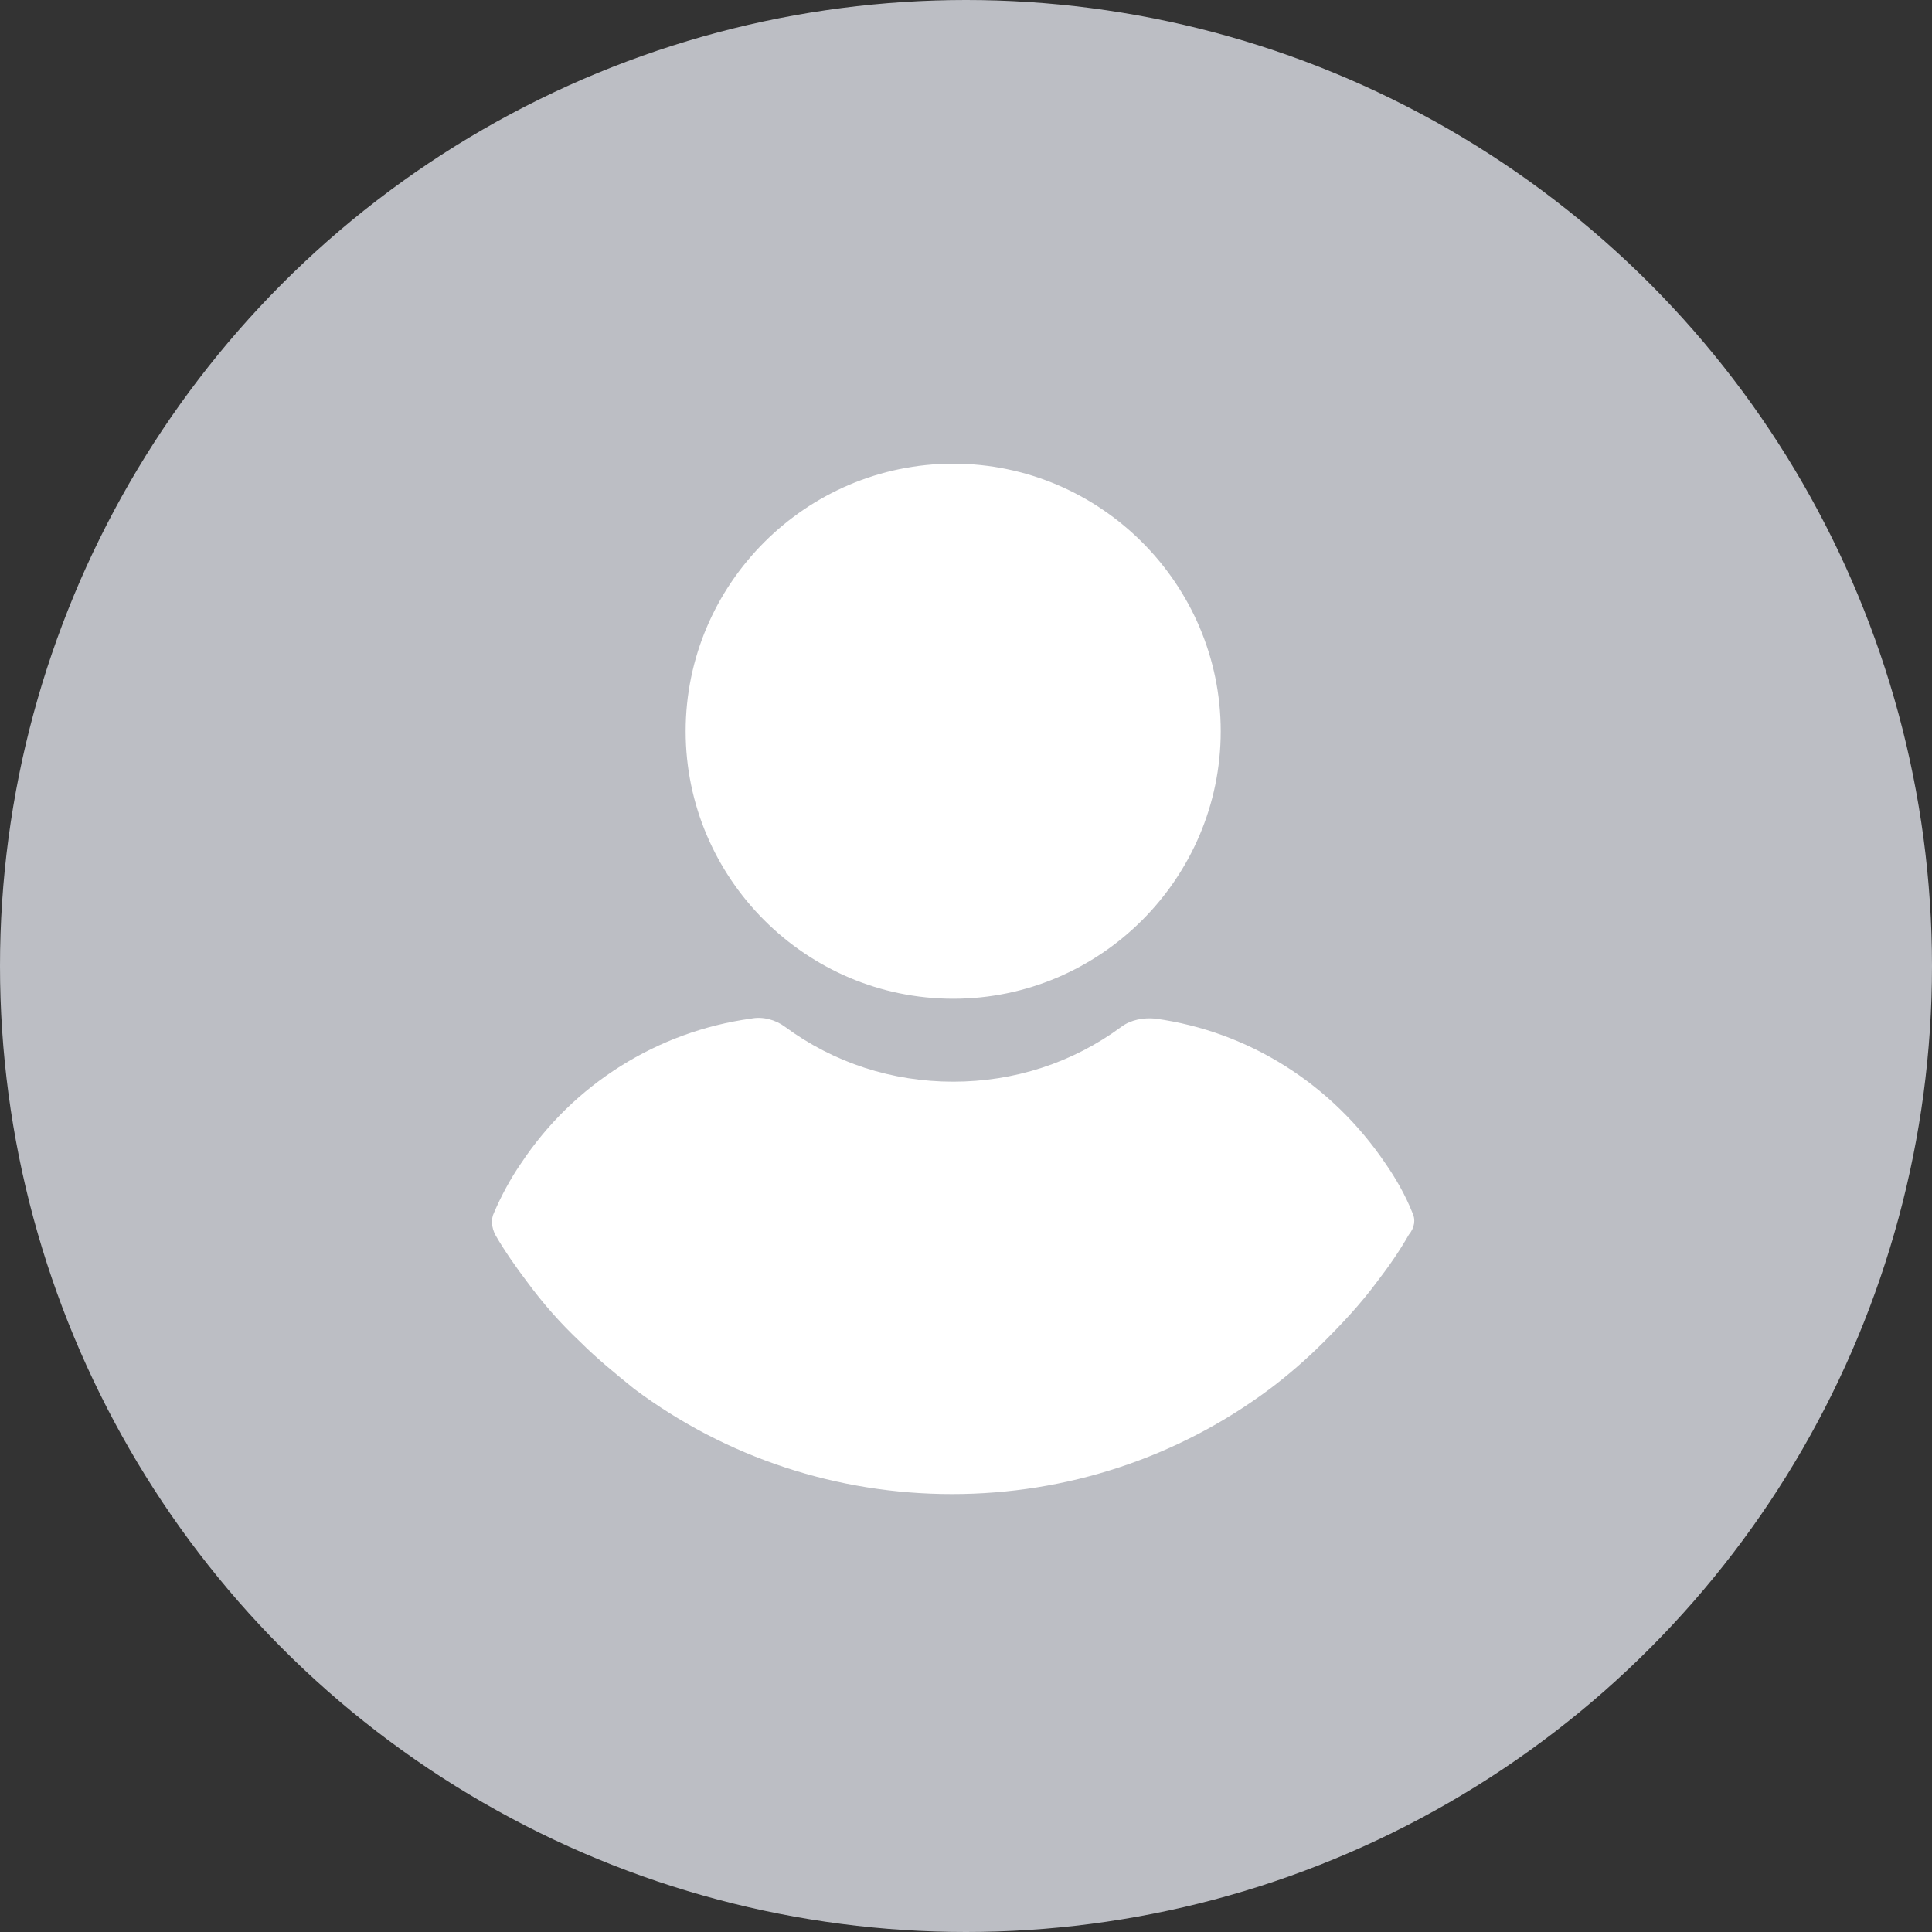 <svg width="75" height="75" viewBox="0 0 75 75" fill="none" xmlns="http://www.w3.org/2000/svg">
<rect x="0" y="0" width="75" height="75" fill="#333333" stroke="none"/>
<circle cx="37.5" cy="37.5" r="37.5" fill="#BCBEC4"/>
<path d="M37.003 38.771C42.717 38.771 47.388 34.1 47.388 28.386C47.388 22.671 42.717 18 37.003 18C31.288 18 26.617 22.671 26.617 28.386C26.617 34.1 31.289 38.771 37.003 38.771Z" fill="white"/>
<path d="M54.826 47.07C54.554 46.39 54.191 45.755 53.783 45.166C51.697 42.082 48.477 40.041 44.849 39.542C44.395 39.497 43.896 39.587 43.533 39.859C41.629 41.265 39.361 41.991 37.003 41.991C34.644 41.991 32.377 41.265 30.472 39.859C30.109 39.587 29.61 39.451 29.157 39.542C25.529 40.041 22.264 42.082 20.223 45.166C19.815 45.755 19.452 46.435 19.18 47.07C19.044 47.342 19.089 47.66 19.225 47.932C19.588 48.567 20.041 49.202 20.45 49.746C21.084 50.608 21.765 51.379 22.536 52.104C23.171 52.739 23.896 53.329 24.622 53.918C28.205 56.594 32.513 58 36.958 58C41.402 58 45.71 56.594 49.293 53.918C50.019 53.374 50.744 52.739 51.379 52.104C52.105 51.379 52.831 50.608 53.465 49.746C53.919 49.157 54.327 48.567 54.69 47.932C54.917 47.66 54.962 47.342 54.826 47.07Z" fill="white"/>
</svg>
